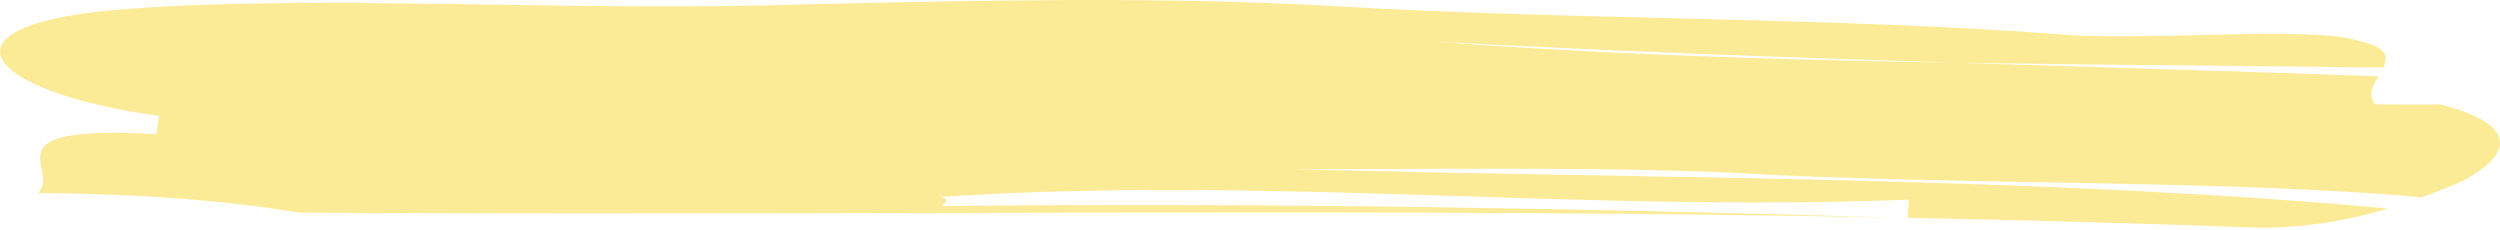 <?xml version="1.0" encoding="UTF-8"?> <svg xmlns="http://www.w3.org/2000/svg" width="566" height="52" viewBox="0 0 566 52" fill="none"> <path d="M548.245 44.683C545.81 44.46 543.376 44.237 540.954 44.035C496.25 40.864 451.368 41.815 401.713 39.629C367.018 37.476 327.123 38.408 292.287 38.3C374.723 40.459 461.507 39.926 540.634 47.213C532.492 49.649 522.779 51.578 511.6 51.565C484.728 50.559 458.198 49.831 431.894 49.311C431.965 48.265 432.095 46.228 432.165 45.202C357.103 48.151 288.103 39.669 212.84 44.581C215.44 45.141 213.762 45.978 213.136 46.646C212.947 46.646 212.769 46.646 212.604 46.653C212.769 46.653 212.947 46.653 213.136 46.646C212.568 47.233 212.828 47.685 217.484 47.705C212.828 47.692 212.58 47.233 213.136 46.646C286.827 45.897 355.484 47.091 428.868 49.257C314.881 47.071 204.686 48.738 87.674 48.232C82.699 48.211 72.713 48.164 67.726 48.144C48.216 44.946 28.435 43.819 8.511 43.724C14.254 38.569 -4.051 28.125 35.407 30.385C35.56 29.353 35.867 27.281 36.009 26.242C-2.987 20.878 -15.478 6.31 24.677 2.357C69.735 -1.57 128.443 2.829 183.061 0.96C222.719 0.076 262.318 -0.828 301.634 1.358C355.709 4.63 415.113 3.74 469.247 7.984C488.994 9.057 523.783 6.007 533.532 9.131C540.575 10.629 540.753 12.835 539.559 15.291C507.003 14.88 474.53 14.711 442.446 14.191C403.131 12.95 363.851 11.567 324.713 9.394C362.917 12.343 402.386 13.544 442.446 14.191C474.423 15.204 506.436 16.121 538.448 17.275C537.184 19.387 535.943 21.593 537.81 23.638C537.81 23.638 547.737 23.651 552.7 23.658C572.34 28.867 567.105 36.107 556.942 41.268C554.378 42.321 551.471 43.502 548.245 44.683Z" fill="#FCEB96"></path> </svg> 